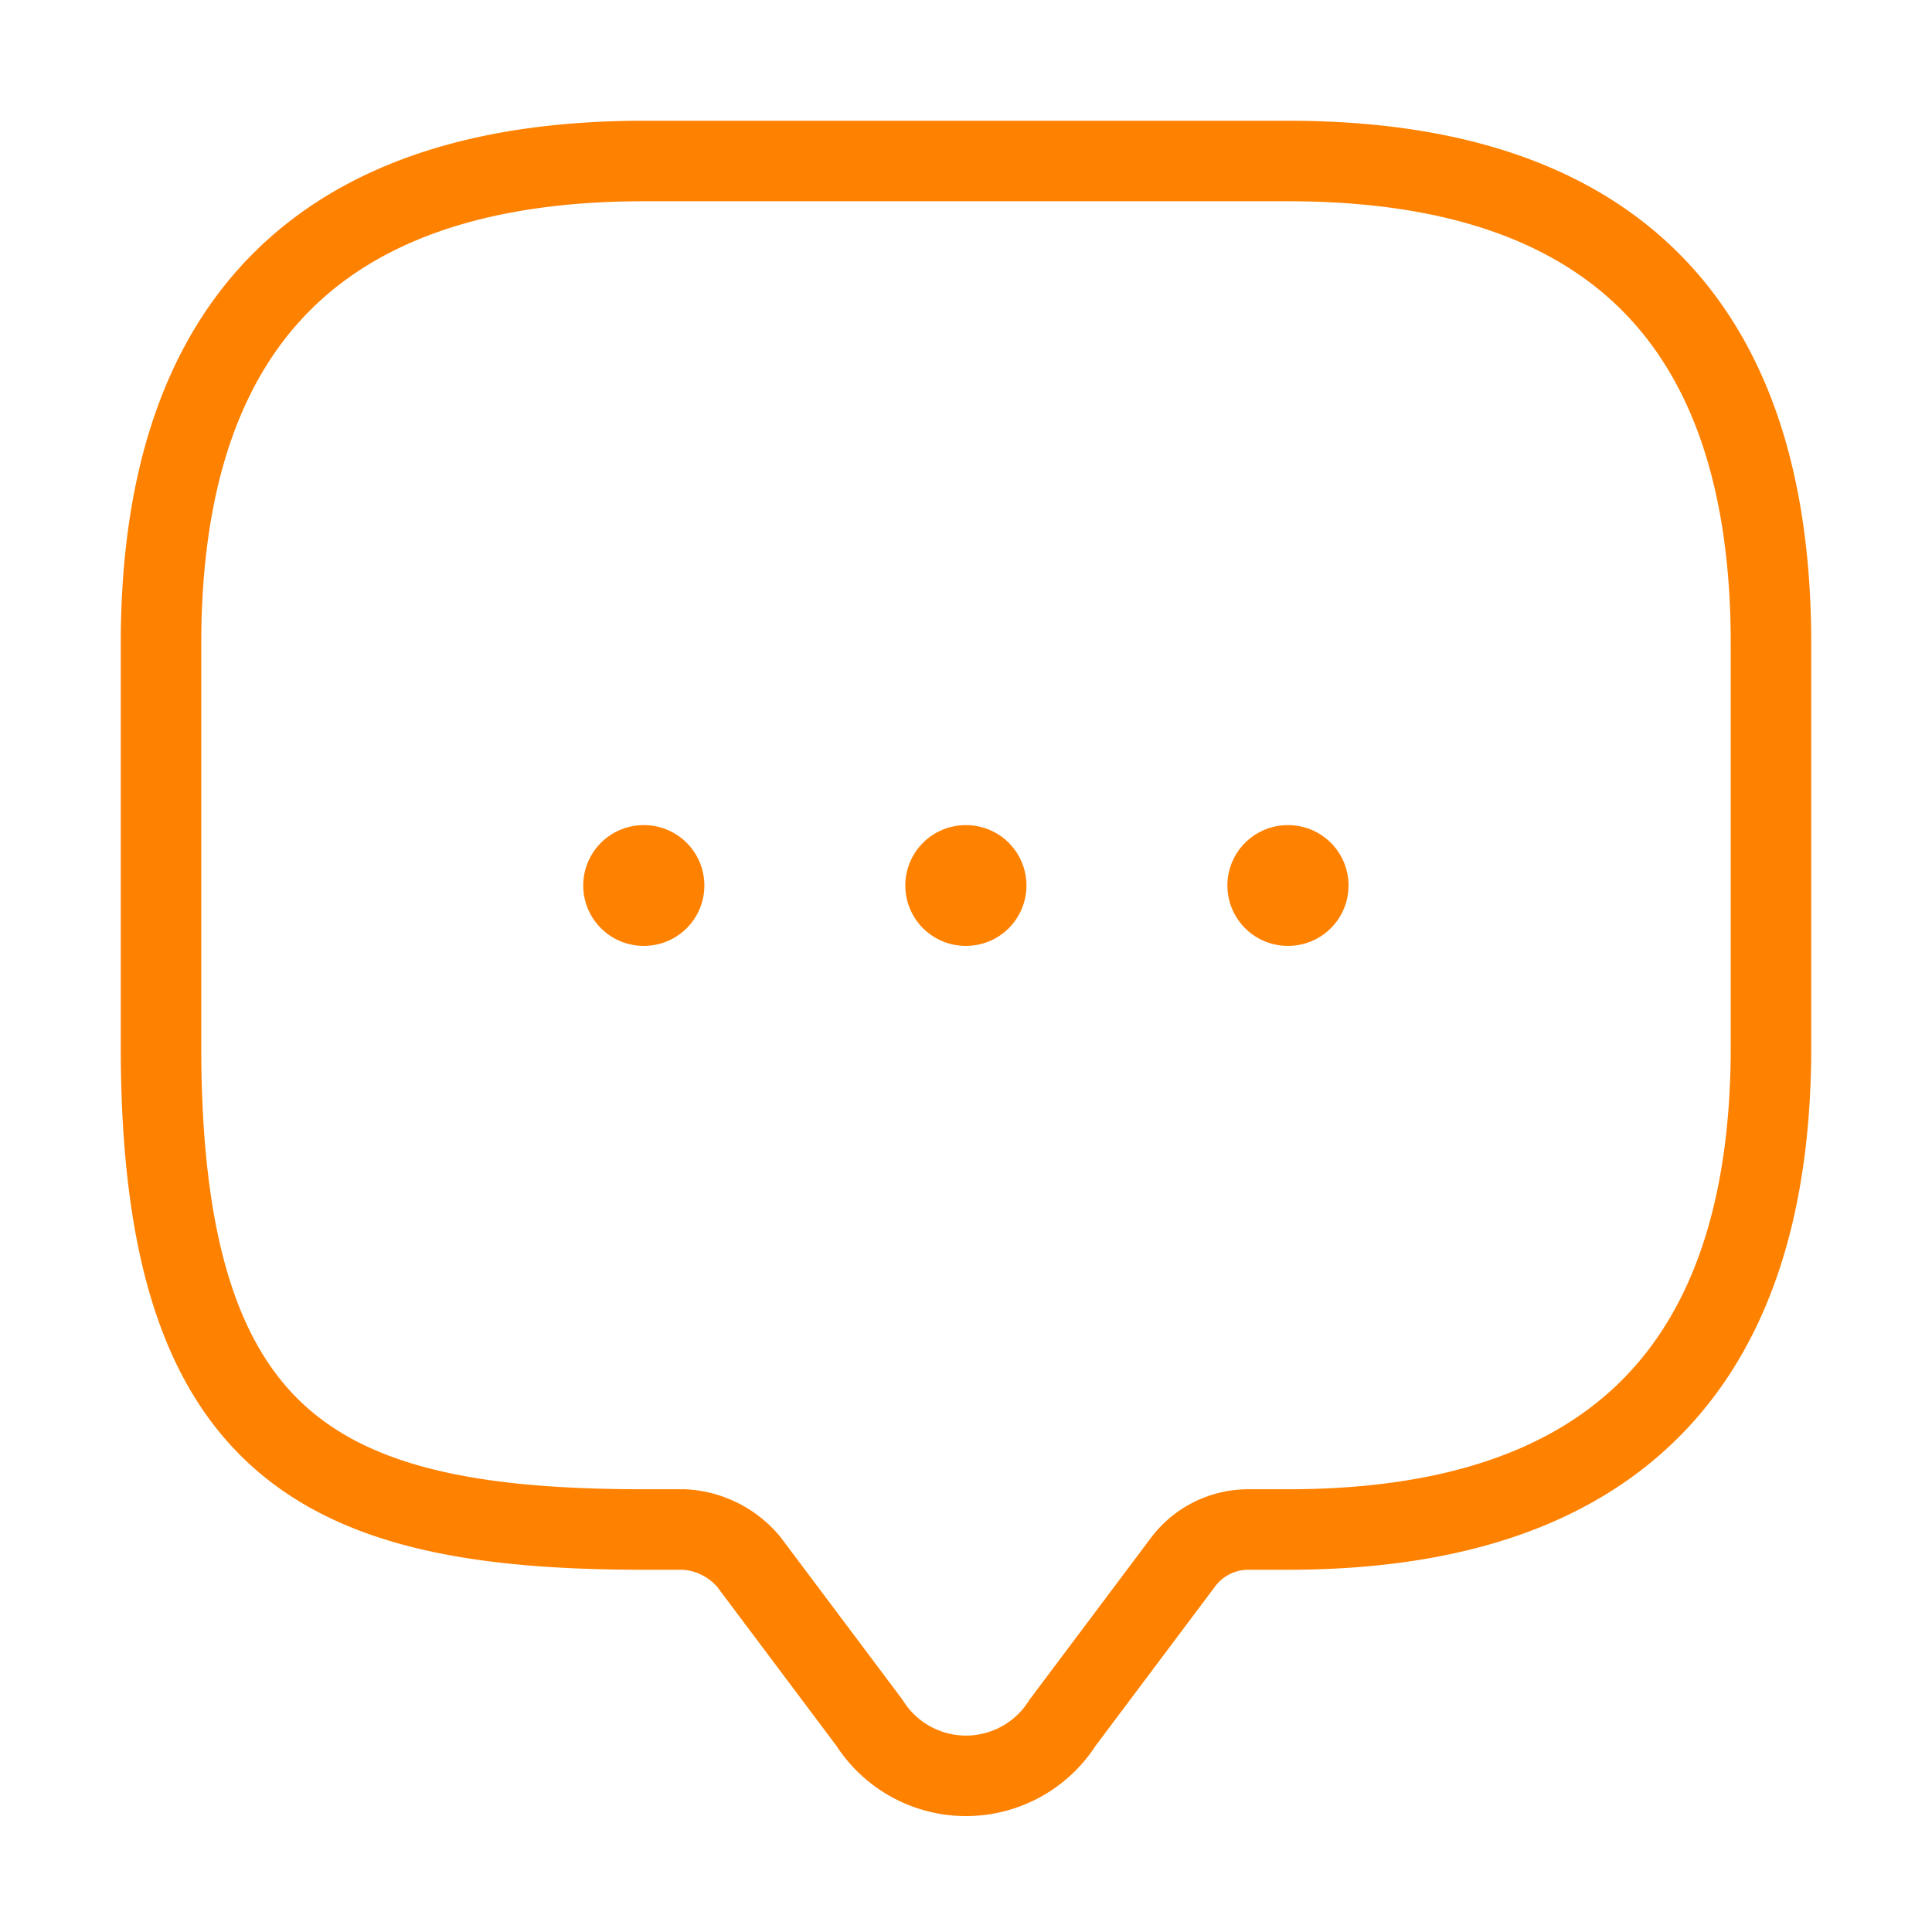<svg id="Component_69_234" data-name="Component 69 – 234" xmlns="http://www.w3.org/2000/svg" width="24" height="24" viewBox="0 0 24 24">
  <rect id="Rectangle_5690" data-name="Rectangle 5690" width="24" height="24" fill="none"/>
  <g id="vuesax_linear_message" data-name="vuesax/linear/message" transform="translate(-684 -186)">
    <g id="message">
      <path id="Vector" d="M6.5,17H6c-4,0-6-1-6-6V6Q0,0,6,0h8q6,0,6,6v5q0,6-6,6h-.5a1.014,1.014,0,0,0-.8.4l-1.5,2a1.421,1.421,0,0,1-2.4,0l-1.5-2A1.13,1.13,0,0,0,6.5,17Z" transform="translate(686 188)" fill="none" stroke="#ff8100" stroke-linecap="round" stroke-linejoin="round" stroke-width="1"/>
      <path id="Vector-2" data-name="Vector" d="M.495.5H.5" transform="translate(699.502 196.5)" fill="none" stroke="#ff8100" stroke-linecap="round" stroke-linejoin="round" stroke-width="1.5"/>
      <path id="Vector-3" data-name="Vector" d="M.495.5H.5" transform="translate(695.501 196.5)" fill="none" stroke="#ff8100" stroke-linecap="round" stroke-linejoin="round" stroke-width="1.5"/>
      <path id="Vector-4" data-name="Vector" d="M.495.5H.5" transform="translate(691.5 196.5)" fill="none" stroke="#ff8100" stroke-linecap="round" stroke-linejoin="round" stroke-width="1.5"/>
      <path id="Vector-5" data-name="Vector" d="M0,0H24V24H0Z" transform="translate(684 186)" fill="none" opacity="0"/>
    </g>
  </g>
</svg>

